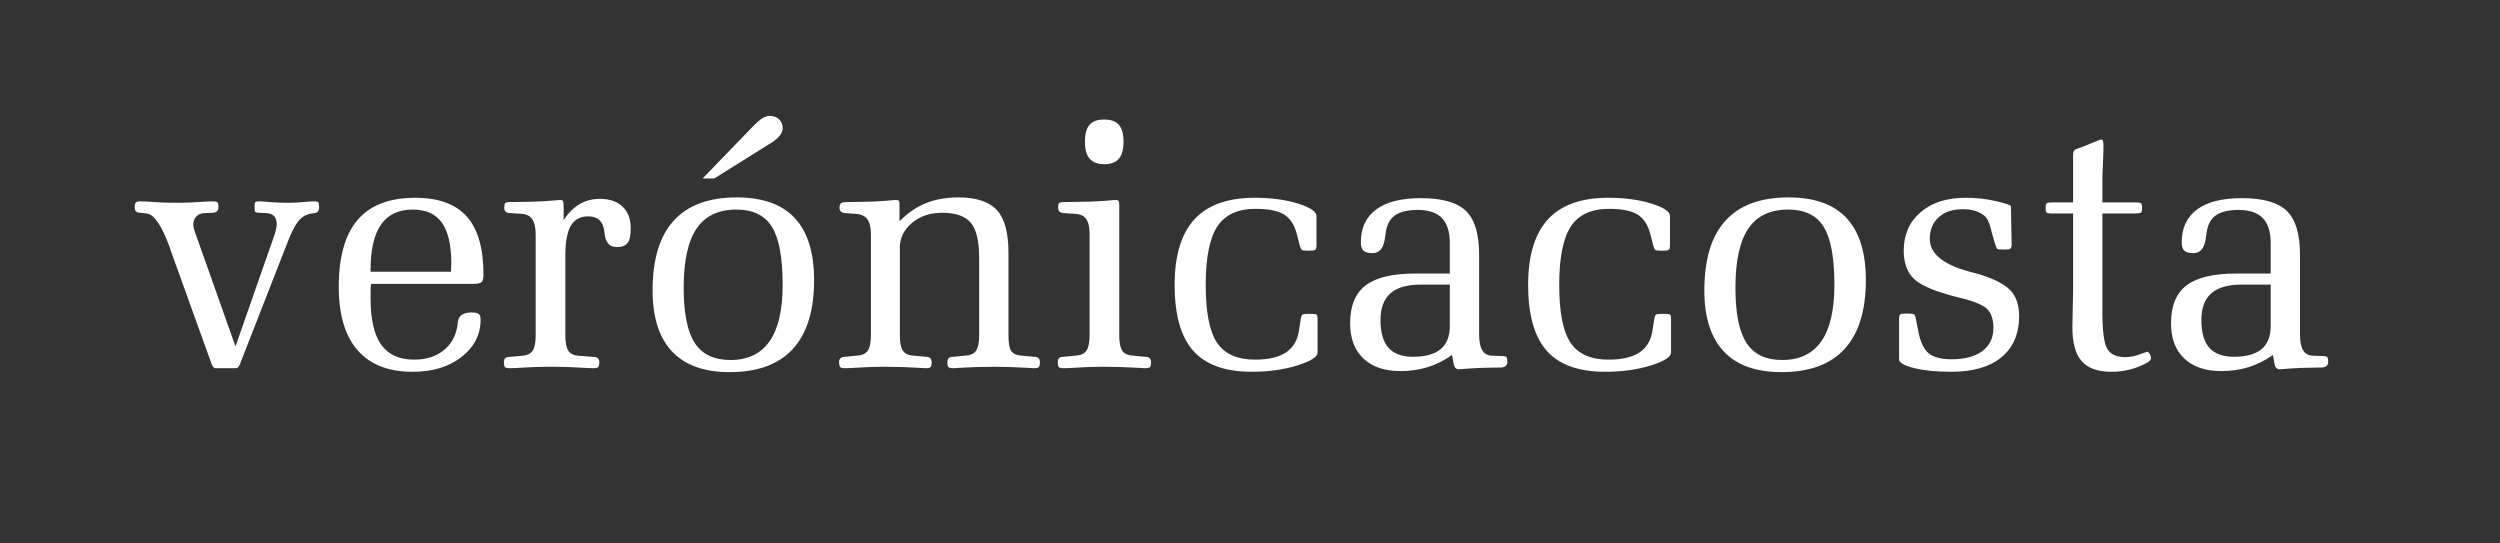 <?xml version="1.0" encoding="UTF-8"?>
<!DOCTYPE svg PUBLIC "-//W3C//DTD SVG 1.1//EN" "http://www.w3.org/Graphics/SVG/1.1/DTD/svg11.dtd">
<!-- Creator: CorelDRAW -->
<svg xmlns="http://www.w3.org/2000/svg" xml:space="preserve" width="129.429mm" height="28.137mm" version="1.1" style="shape-rendering:geometricPrecision; text-rendering:geometricPrecision; image-rendering:optimizeQuality; fill-rule:evenodd; clip-rule:evenodd"
viewBox="0 0 21574.91 4690.19"
 xmlns:xlink="http://www.w3.org/1999/xlink"
 xmlns:xodm="http://www.corel.com/coreldraw/odm/2003">
 <rect x="0" y="0" width="21574.91" height="4690.19" fill="#333333" stroke="none"/>
 <defs>
  <style type="text/css">
   <![CDATA[
    .fil0 {fill:none}
    .fil1 {fill:#FEFEFE;fill-rule:nonzero}
   ]]>
  </style>
 </defs>
 <g id="PRINT_x0020_1">
  <rect class="fil0" width="21574.91" height="4690.19"/>
  <path class="fil1" d="M2035.33 3177.61l-175.78 0c-6.17,0 -11.82,-2.57 -17.47,-8.22 -5.13,-5.65 -10.79,-14.9 -15.94,-27.75l-355.64 -987.79 0 -3.08c-70.39,-197.85 -138.24,-300.65 -203.51,-308.36l-56.03 -6.17c-3.07,0 -8.22,-0.5 -14.9,-1.52 -22.09,-3.1 -33.41,-18 -33.41,-45.76 0,-21.07 3.08,-34.94 9.25,-41.62 5.65,-6.68 20.05,-9.77 42.16,-9.77 6.68,0 22.09,0.52 45.22,1.55 93.53,7.18 181.41,10.79 263.64,10.79 82.75,0 170.63,-3.6 264.16,-10.79 23.14,-1.03 38.04,-1.55 45.22,-1.55 23.14,0 37.52,2.57 43.69,8.22 6.17,5.65 9.25,20.05 9.25,43.17 -1.02,29.8 -16.95,45.24 -48.31,47.27l-1.55 0 -77.08 3.1c-26.2,2.05 -47.79,11.82 -64.76,29.8 -16.95,18.5 -25.7,40.07 -25.7,66.29 0,7.2 1.03,15.42 2.58,24.15 1.53,9.25 4.1,19.54 8.22,31.87l353.59 998.05 339.19 -969.78c5.65,-19.02 10.28,-35.47 12.34,-48.84 2.58,-13.35 4.12,-25.17 4.12,-35.46 0,-30.84 -7.18,-54.48 -22.1,-69.89 -14.39,-15.42 -35.97,-24.15 -65.26,-26.2l-67.84 -3.1c-14.9,-1.02 -24.67,-3.58 -29.3,-7.68 -4.62,-4.13 -6.68,-16.97 -6.68,-39.59 0,-25.19 2.07,-40.07 7.2,-44.71 5.15,-4.63 17.49,-6.68 38.04,-6.68 4.62,0 15.42,0.52 31.35,1.55 70.39,7.18 137.2,10.79 200.43,10.79 64.24,0 131.05,-3.6 200.43,-10.79 15.94,-1.03 26.22,-1.55 31.35,-1.55 21.07,0 34.44,2.57 40.09,7.72 5.65,4.62 8.22,19.52 8.22,43.67 0,30.32 -12.34,46.77 -37.52,49.86 -21.07,2.05 -39.57,5.13 -56.01,10.27 -33.92,9.25 -64.26,31.35 -90.98,66.29 -26.72,35.47 -56.53,95.08 -89.41,179.88l-410.11 1049.46c-5.67,12.85 -11.32,21.59 -16.45,26.2 -5.13,4.63 -10.79,6.68 -17.99,6.68zm1167.13 -727.73c-2.05,14.92 -3.6,31.35 -4.1,48.32 -0.52,16.95 -0.52,42.12 -0.52,75.03 0,181.93 30.82,315.55 91.98,401.38 61.16,85.83 155.74,128.99 284.21,128.99 101.25,0 185.01,-25.69 251.31,-77.6 66.31,-51.91 106.9,-122.84 121.82,-213.28 1.02,-9.25 2.57,-21.07 4.62,-36.49 7.2,-52.92 45.74,-79.65 116.15,-79.65 30.84,0 51.91,4.1 63.21,12.84 10.8,8.22 16.45,24.67 16.45,48.82 0,128.49 -54.48,235.9 -163.94,321.72 -109.47,85.83 -250.29,128.49 -421.95,128.49 -209.68,0 -368.49,-62.18 -476.41,-186.55 -107.93,-124.39 -161.89,-306.83 -161.89,-547.87 0,-257.47 54.48,-450.2 163.43,-577.14 108.95,-126.95 274.44,-190.16 496.46,-190.16 200.95,0 348.95,53.98 445.07,161.89 96.1,107.42 143.91,274.96 143.91,501.61 0,30.82 -5.13,51.89 -14.92,63.19 -10.27,10.8 -36.99,16.45 -80.66,16.45l-874.22 0zm-4.62 -104.83l693.81 0c0,-8.23 0.5,-20.05 1.53,-35.99 1.03,-16.44 1.55,-27.75 1.55,-34.94 0,-159.84 -27.24,-277.01 -81.21,-352.57 -54.48,-75.53 -138.24,-113.05 -251.31,-113.05 -122.82,0 -213.8,43.17 -273.93,129.5 -60.13,86.35 -90.45,217.92 -90.45,395.21l0 11.84zm1425.14 549.9l0 -871.12c0,-60.13 -10.28,-104.32 -30.32,-133.1 -20.04,-28.27 -50.89,-43.69 -93.53,-45.74l-94.58 -5.65 -3.07 0c-33.41,-2.07 -49.86,-16.97 -49.86,-45.74 0,-21.07 2.57,-34.44 8.22,-40.61 5.65,-6.17 20.57,-9.25 44.71,-9.25l14.92 0 177.81 -3.08c64.24,-1.53 132.09,-6.17 203.51,-12.34 16.97,-1.02 27.24,-2.05 31.35,-3.08 12.34,0 20.55,3.08 25.19,8.73 4.1,6.17 6.68,17.47 6.68,33.92l0 132.09c39.06,-60.64 84.8,-106.38 136.7,-137.74 52.41,-30.84 110.48,-46.26 174.74,-46.26 84.28,0 150.06,22.1 196.83,66.81 47.27,44.72 70.91,107.42 70.91,188.61 0,60.14 -9.23,101.77 -27.22,125.4 -18,23.64 -48.82,35.47 -93.03,35.47 -61.68,0 -97.13,-38.54 -104.85,-116.17 -1.02,-7.7 -2.05,-14.9 -3.07,-21.07 -5.15,-42.12 -19.02,-73.99 -42.16,-95.58 -23.12,-21.59 -55.49,-32.37 -96.61,-32.37 -68.36,0 -118.2,26.72 -150.07,80.68 -31.35,53.44 -47.27,139.79 -47.27,258.52l0 688.66c0,61.16 8.73,104.85 25.7,131.05 16.95,26.2 45.22,40.61 84.8,43.67l127.97 10.28c2.05,0 5.13,0 9.23,0 30.34,2.05 45.22,16.97 45.22,45.22 0,22.1 -3.07,35.99 -9.23,42.67 -5.65,6.68 -20.05,9.75 -42.16,9.75 -5.65,0 -21.59,-0.52 -46.76,-1.53 -110.5,-7.2 -217.4,-10.8 -321.2,-10.8 -97.15,0 -199.41,3.6 -305.8,10.8 -24.17,1.02 -40.09,1.53 -46.77,1.53 -22.1,0 -36.49,-3.07 -42.14,-9.75 -6.17,-6.68 -9.27,-20.57 -9.27,-42.67 0,-28.25 13.89,-43.17 42.16,-45.22 4.12,0 7.2,0 9.25,0l109.98 -10.28c41.11,-3.07 70.41,-17.47 87.36,-43.67 16.95,-26.2 25.7,-69.89 25.7,-131.05zm1681.58 211.75c149.57,0 261.61,-53.98 337.14,-161.89 75.04,-107.93 112.55,-269.83 112.55,-485.68 0,-234.87 -30.82,-401.9 -92.5,-501.59 -61.66,-99.2 -163.43,-149.04 -305.8,-149.04 -155.71,0 -270.33,54.48 -344.34,163.94 -74.51,109.47 -111.52,279.58 -111.52,510.85 0,219.97 31.85,378.78 95.6,476.42 63.73,98.15 166.51,146.99 308.86,146.99zm721.05 -688.16c0,261.59 -61.14,459.44 -183.46,593.08 -122.32,133.1 -304.25,199.91 -544.77,199.91 -219.97,0 -385.98,-59.61 -497.49,-178.33 -112.03,-118.72 -168.04,-294.5 -168.04,-527.3 0,-267.24 60.63,-467.69 181.91,-601.31 121.82,-134.14 303.23,-200.95 545.28,-200.95 222.53,0 389.56,59.61 500.06,178.33 111.02,118.74 166.51,297.58 166.51,536.57zm-962.08 -878.32l434.8 -449.69c35.46,-35.99 63.21,-59.63 83.76,-71.96 20.55,-11.82 40.61,-17.99 60.64,-17.99 33.41,0 60.13,9.77 80.7,29.29 20.55,19.54 30.82,44.72 30.82,76.06 0,21.07 -7.7,41.64 -23.12,62.19 -15.94,20.55 -39.06,41.12 -69.89,61.16l-496.98 310.93 -100.73 0zm1452.39 1353.71l0 -869.58c0,-61.16 -10.28,-105.35 -30.84,-133.1 -20.57,-27.25 -53.46,-42.67 -99.72,-45.74l-88.38 -6.17 -1.55 0c-32.89,-2.07 -49.86,-16.97 -50.89,-45.74 1.03,-21.07 5.67,-34.44 14.4,-40.61 8.22,-6.17 26.2,-9.25 52.92,-9.25l175.78 -3.08c47.29,-0.52 98.17,-3.08 152.64,-7.7 54.48,-4.12 85.31,-6.68 92,-7.72 11.3,0 19,2.58 23.64,7.2 4.63,5.13 6.67,12.85 6.67,23.64l0 154.17c68.36,-70.39 143.41,-122.3 225.62,-156.22 82.25,-33.41 176.81,-50.37 283.19,-50.37 154.17,0 264.67,36.49 331.48,108.97 66.81,72.98 100.2,195.28 100.2,366.94l0 714.38c0,65.26 7.72,109.97 23.14,133.62 15.94,24.15 43.69,38.02 83.76,40.61l108.45 10.79c3.08,0 6.68,0 10.79,0 30.34,2.05 45.24,16.95 45.24,45.74 0,22.1 -3.08,36.49 -9.25,43.17 -5.65,6.68 -20.57,9.75 -43.69,9.75 -6.67,0 -24.15,-1.03 -50.87,-3.07 -104.85,-6.18 -203.51,-9.27 -297.06,-9.27 -96.61,0 -195.8,3.08 -298.08,9.27 -25.17,2.03 -41.11,3.07 -46.76,3.07 -23.12,0 -38.04,-3.07 -43.69,-9.75 -6.17,-6.68 -9.25,-21.07 -9.25,-43.17 0,-28.79 13.87,-43.69 42.14,-45.74 4.12,0 7.7,0 10.8,0l108.43 -10.79c41.11,-2.58 70.41,-17.49 87.38,-43.19 16.95,-26.2 25.69,-69.88 25.69,-131.04l0 -666.59c0,-146.47 -24.15,-248.22 -72.46,-305.28 -47.79,-57.04 -130.55,-85.83 -248.24,-85.83 -103.3,0 -189.63,29.3 -259.54,87.9 -69.38,59.09 -104.32,129.52 -104.32,211.73l0 758.07c0,61.16 8.73,104.83 25.69,131.04 16.95,25.7 45.22,40.61 85.31,43.19l111 10.79c2.07,0 5.15,0 8.75,0 28.27,2.05 42.66,16.95 43.67,45.74 0,22.1 -3.07,36.49 -9.23,43.17 -5.65,6.68 -20.57,9.75 -43.19,9.75 -7.18,0 -24.14,-1.03 -51.39,-3.07 -103.28,-6.18 -201.45,-9.27 -294.46,-9.27 -95.6,0 -196.33,3.6 -302.71,10.8 -24.15,1.02 -39.07,1.53 -45.22,1.53 -22.62,0 -37.52,-3.07 -43.17,-9.75 -6.18,-6.68 -9.25,-21.07 -9.25,-43.17 0,-28.79 15.42,-43.69 46.26,-45.74 4.1,0 7.18,0 9.25,0l104.83 -10.79c41.12,-2.58 70.41,-17.49 87.88,-43.19 17.49,-26.2 26.22,-69.88 26.22,-131.04zm1847.07 -1671.33c0,-67.33 13.37,-116.15 40.09,-145.96 26.72,-30.32 68.88,-45.22 127.45,-45.22 57.04,0 98.68,15.42 125.4,45.74 26.72,30.84 40.09,79.15 40.09,145.44 0,66.29 -13.37,115.13 -40.09,146.99 -26.72,31.35 -68.36,47.29 -125.4,47.29 -57.54,0 -99.7,-15.94 -126.94,-47.29 -27.24,-31.85 -40.61,-80.7 -40.61,-146.99zm40.09 1671.33l0 -869.58c0,-62.19 -9.75,-106.9 -29.29,-134.65 -19.52,-27.75 -51.41,-42.14 -95.6,-44.19l-95.08 -6.17 -1.53 0c-33.41,-2.07 -49.86,-16.97 -49.86,-45.74 0,-21.07 2.58,-34.96 8.23,-40.61 5.65,-6.17 20.04,-9.25 43.16,-9.25l16.45 0 178.33 -3.08c51.91,-1.03 105.88,-3.6 160.87,-7.7 54.99,-4.12 84.8,-6.68 88.9,-7.72 12.85,0 21.07,3.08 25.2,8.73 4.1,6.17 6.15,17.47 6.15,33.92l0 1126.04c0,61.16 8.22,104.83 25.19,131.04 16.44,25.7 45.22,40.61 85.31,43.19l108.45 10.79c2.03,0 5.65,0 10.27,0 30.32,2.05 45.22,16.95 45.22,45.74 0,22.1 -3.08,36.49 -9.25,43.17 -5.65,6.68 -20.55,9.75 -43.69,9.75 -6.68,0 -24.15,-1.03 -50.87,-3.07 -104.83,-6.18 -203.51,-9.27 -297.05,-9.27 -97.67,0 -199.41,3.6 -305.8,10.8 -24.15,1.02 -40.09,1.53 -46.76,1.53 -22.1,0 -36.51,-3.07 -42.16,-9.75 -6.17,-6.68 -9.23,-21.07 -9.23,-43.17 0,-28.79 13.87,-43.69 42.12,-45.74 4.12,0 7.2,0 9.27,0l110.48 -10.79c40.09,-2.58 68.88,-17.49 86.35,-43.19 17.47,-26.2 26.2,-69.88 26.2,-131.04zm1967.36 -149.06l0 297.06c0,38.02 -58.09,75.03 -173.73,111.52 -116.15,36.49 -247.71,54.99 -394.18,54.99 -228.7,0 -396.76,-60.13 -504.18,-180.38 -107.42,-120.79 -161.36,-309.91 -161.36,-568.94 0,-253.87 57.04,-442.5 171.13,-566.35 113.58,-123.87 287.28,-186.05 520.1,-186.05 142.37,0 267.26,16.95 373.64,50.36 106.38,33.42 159.31,69.39 159.31,106.9l0 256.97c0,15.94 -2.57,27.24 -8.73,32.89 -6.17,6.18 -20.55,9.25 -43.67,9.25l-14.92 0 -18.49 0c-22.1,0 -35.47,-2.05 -41.12,-6.67 -5.65,-4.63 -11.3,-17.47 -17.47,-38.56l-24.17 -93.53c-21.05,-82.75 -58.06,-140.31 -111.52,-173.19 -52.92,-32.39 -135.15,-48.84 -246.69,-48.84 -152.64,0 -262.11,50.89 -328.92,152.14 -66.81,101.23 -100.22,269.81 -100.22,504.68 0,234.87 32.37,400.88 97.65,498.51 65.28,97.15 174.74,145.96 328.4,145.96 113.58,0 201.46,-20.04 263.66,-60.13 62.19,-40.09 99.7,-100.73 113.07,-180.89l17.97 -111.53c3.1,-17.99 7.2,-29.8 12.85,-34.42 5.15,-5.15 18.52,-7.72 39.57,-7.72l33.41 0 16.45 0c17.99,0 29.8,2.57 34.44,7.72 5.13,4.62 7.72,14.39 7.72,28.25zm1141.44 68.36l0 -357.19 -248.76 0c-118.72,0 -206.6,25.19 -263.64,75.04 -57.04,50.36 -85.83,126.94 -85.83,230.24 0,107.42 22.62,187.08 68.36,239.5 45.74,51.89 116.65,78.11 211.73,78.11 106.9,0 186.05,-22.1 238.99,-65.79 52.94,-44.19 79.15,-111 79.15,-199.91zm19.52 250.29c-69.38,48.31 -139.79,83.26 -211.73,105.35 -71.94,22.1 -149.56,33.41 -232.82,33.41 -137.72,0 -244.62,-35.97 -320.7,-108.43 -76.56,-72.46 -114.6,-173.71 -114.6,-304.25 0,-149.56 44.72,-258.51 134.14,-326.87 89.43,-68.36 232.82,-102.28 430.68,-102.28l295.51 0 0 -263.12c0,-96.11 -22.62,-168.06 -67.84,-214.83 -45.22,-47.27 -115.12,-70.91 -209.68,-70.91 -89.43,0 -156.24,16.97 -200.43,50.36 -44.21,33.41 -69.91,87.36 -77.1,161.89 -1.02,5.13 -2.05,10.79 -3.08,17.99 -9.77,95.08 -45.74,142.87 -107.93,142.87 -36.99,0 -63.21,-7.18 -78.63,-21.07 -15.42,-13.87 -23.12,-38.02 -23.12,-71.94 0,-124.37 44.19,-218.93 132.6,-284.21 87.86,-65.26 216.87,-97.65 386.46,-97.65 182.46,0 311.97,37.01 388.03,110.5 75.55,73.49 113.58,198.9 113.58,376.71l0 691.76c0,60.14 9.23,105.37 27.74,135.17 18.52,29.29 46.26,44.71 83.78,45.72l82.23 2.58c22.1,0 35.97,3.07 41.62,9.25 5.65,5.65 8.23,19.54 8.23,40.59 0,29.82 -17.47,46.26 -52.42,49.34 -3.08,0 -6.17,0 -9.25,0l-159.32 3.1c-59.09,2.03 -117.68,5.65 -174.73,10.79 -12.87,1.03 -20.55,1.53 -22.62,1.53 -22.1,0 -36.49,-12.84 -43.67,-38.04l0 -1.53 -14.92 -83.76zm1889.74 -318.65l0 297.06c0,38.02 -58.09,75.03 -173.71,111.52 -116.15,36.49 -247.72,54.99 -394.19,54.99 -228.7,0 -396.76,-60.13 -504.18,-180.38 -107.4,-120.79 -161.36,-309.91 -161.36,-568.94 0,-253.87 57.04,-442.5 171.14,-566.35 113.57,-123.87 287.28,-186.05 520.08,-186.05 142.37,0 267.26,16.95 373.64,50.36 106.38,33.42 159.32,69.39 159.32,106.9l0 256.97c0,15.94 -2.58,27.24 -8.75,32.89 -6.17,6.18 -20.55,9.25 -43.67,9.25l-14.9 0 -18.5 0c-22.1,0 -35.47,-2.05 -41.12,-6.67 -5.65,-4.63 -11.3,-17.47 -17.47,-38.56l-24.15 -93.53c-21.07,-82.75 -58.08,-140.31 -111.53,-173.19 -52.92,-32.39 -135.15,-48.84 -246.69,-48.84 -152.64,0 -262.09,50.89 -328.9,152.14 -66.83,101.23 -100.23,269.81 -100.23,504.68 0,234.87 32.39,400.88 97.65,498.51 65.28,97.15 174.74,145.96 328.42,145.96 113.58,0 201.45,-20.04 263.64,-60.13 62.19,-40.09 99.7,-100.73 113.07,-180.89l17.99 -111.53c3.08,-17.99 7.18,-29.8 12.85,-34.42 5.13,-5.15 18.5,-7.72 39.56,-7.72l33.42 0 16.45 0c17.97,0 29.79,2.57 34.42,7.72 5.13,4.62 7.72,14.39 7.72,28.25zm960.03 361.82c149.56,0 261.59,-53.98 337.14,-161.89 75.03,-107.93 112.55,-269.83 112.55,-485.68 0,-234.87 -30.84,-401.9 -92.51,-501.59 -61.66,-99.2 -163.43,-149.04 -305.8,-149.04 -155.71,0 -270.33,54.48 -344.32,163.94 -74.51,109.47 -111.53,279.58 -111.53,510.85 0,219.97 31.87,378.78 95.6,476.42 63.73,98.15 166.53,146.99 308.88,146.99zm721.05 -688.16c0,261.59 -61.16,459.44 -183.48,593.08 -122.32,133.1 -304.25,199.91 -544.77,199.91 -219.97,0 -385.98,-59.61 -497.49,-178.33 -112.03,-118.72 -168.04,-294.5 -168.04,-527.3 0,-267.24 60.63,-467.69 181.93,-601.31 121.8,-134.14 303.21,-200.95 545.28,-200.95 222.52,0 389.56,59.61 500.04,178.33 111.02,118.74 166.53,297.58 166.53,536.57zm432.73 337.14l21.07 106.9c16.95,90.45 46.77,152.64 88.91,186.55 42.14,34.44 107.92,51.41 196.83,51.41 114.62,0 203.51,-23.65 266.74,-71.44 63.21,-47.79 94.55,-114.08 94.55,-199.4 0,-72.48 -17.99,-126.95 -53.94,-162.93 -36.51,-35.97 -118.22,-69.38 -245.15,-99.18 -195.3,-48.32 -322.75,-101.25 -383.93,-158.29 -60.63,-57.04 -90.96,-139.29 -90.96,-246.7 0,-137.2 48.32,-247.72 145.46,-330.97 96.61,-83.25 226.14,-124.89 388.03,-124.89 93.01,0 181.93,9.77 265.69,29.8 83.78,20.05 125.92,34.44 125.92,43.17l6.17 329.95c0,16.97 -3.08,28.79 -9.25,34.44 -6.17,6.17 -20.05,9.25 -42.16,9.25l-16.95 0c-29.8,0 -48.31,-1.55 -53.96,-4.63 -6.17,-3.08 -12.85,-16.95 -20.05,-42.14l-26.72 -92c-3.07,-9.77 -6.68,-24.15 -10.79,-42.14 -13.87,-58.08 -34.44,-96.63 -61.68,-115.63 -23.12,-17.47 -49.32,-30.32 -78.63,-38.54 -29.8,-8.75 -63.73,-12.85 -101.77,-12.85 -87.36,0 -156.22,23.14 -207.62,69.38 -50.89,46.26 -76.58,108.43 -76.58,186.55 0,125.4 111,218.95 332.5,280.11 39.07,10.28 68.88,17.99 89.95,24.15 131.57,40.07 222.53,86.85 272.89,139.79 50.37,53.44 75.56,126.94 75.56,221.5 0,153.67 -50.87,271.88 -152.12,355.64 -101.25,83.78 -246.19,125.92 -433.77,125.92 -128.49,0 -235.89,-10.79 -321.72,-32.37 -85.83,-21.59 -128.49,-46.77 -128.49,-75.55l0 -355.66c1.02,-15.92 4.12,-26.2 9.77,-31.34 5.13,-5.15 21.57,-7.72 48.81,-7.72 38.04,0 61.16,2.07 68.36,5.65 7.72,3.08 13.89,18 19.02,44.21zm1608.6 -64.76c0,165.49 13.89,271.86 42.16,319.67 28.27,47.79 80.16,71.43 155.71,71.43 39.07,0 79.66,-7.7 121.8,-23.12 42.67,-15.94 64.76,-23.64 66.31,-23.64 7.18,0 14.39,6.17 22.1,19.02 7.7,12.34 11.3,25.69 11.3,39.57 0,19.54 -36.49,43.16 -109.47,71.94 -72.48,28.27 -150.07,42.66 -232.82,42.66 -117.18,0 -203,-30.84 -255.94,-92 -53.46,-61.14 -80.18,-157.77 -80.18,-290.36 0,-40.09 1.03,-95.08 3.1,-164.46 2.05,-69.91 3.07,-119.75 3.07,-149.57l0 -669.65 -185.01 0c-23.64,0 -38.54,-2.55 -44.19,-7.68 -5.65,-5.15 -8.23,-17.49 -8.23,-38.06 0,-23.12 2.58,-36.99 8.23,-42.12 5.65,-5.15 24.15,-7.72 56.53,-7.72l172.68 0 0 -410.63c0,-15.94 2.58,-27.75 7.72,-34.96 4.63,-7.7 12.34,-12.84 22.62,-15.94 39.06,-12.84 82.21,-29.8 130.02,-50.36 47.79,-20.55 76.58,-30.82 86.33,-30.82 5.13,1.02 8.75,5.65 11.32,13.35 2.57,8.22 4.1,22.09 4.1,42.14 0,38.04 -1.53,88.4 -4.62,150.59 -3.08,62.18 -4.63,105.35 -4.63,130.54l0 206.08 286.78 0c25.19,0 40.61,2.57 46.77,8.23 5.65,5.65 8.73,18.49 8.73,38.54 0,21.59 -3.08,34.96 -8.73,40.61 -6.17,5.65 -25.7,8.2 -59.11,8.2l-274.44 0 0 848.51zm1452.39 122.32l0 -357.19 -248.76 0c-118.72,0 -206.6,25.19 -263.64,75.04 -57.04,50.36 -85.83,126.94 -85.83,230.24 0,107.42 22.62,187.08 68.36,239.5 45.74,51.89 116.67,78.11 211.75,78.11 106.9,0 186.05,-22.1 238.97,-65.79 52.94,-44.19 79.15,-111 79.15,-199.91zm19.54 250.29c-69.39,48.31 -139.81,83.26 -211.75,105.35 -71.94,22.1 -149.56,33.41 -232.8,33.41 -137.74,0 -244.64,-35.97 -320.7,-108.43 -76.58,-72.46 -114.62,-173.71 -114.62,-304.25 0,-149.56 44.72,-258.51 134.14,-326.87 89.43,-68.36 232.82,-102.28 430.68,-102.28l295.51 0 0 -263.12c0,-96.11 -22.62,-168.06 -67.84,-214.83 -45.22,-47.27 -115.12,-70.91 -209.68,-70.91 -89.43,0 -156.24,16.97 -200.43,50.36 -44.21,33.41 -69.89,87.36 -77.1,161.89 -1.02,5.13 -2.05,10.79 -3.08,17.99 -9.77,95.08 -45.74,142.87 -107.93,142.87 -36.99,0 -63.19,-7.18 -78.63,-21.07 -15.42,-13.87 -23.12,-38.02 -23.12,-71.94 0,-124.37 44.21,-218.93 132.6,-284.21 87.86,-65.26 216.87,-97.65 386.46,-97.65 182.46,0 311.97,37.01 388.03,110.5 75.55,73.49 113.58,198.9 113.58,376.71l0 691.76c0,60.14 9.25,105.37 27.74,135.17 18.52,29.29 46.26,44.71 83.78,45.72l82.23 2.58c22.1,0 35.97,3.07 41.64,9.25 5.65,5.65 8.22,19.54 8.22,40.59 0,29.82 -17.47,46.26 -52.42,49.34 -3.08,0 -6.17,0 -9.25,0l-159.32 3.1c-59.09,2.03 -117.68,5.65 -174.73,10.79 -12.85,1.03 -20.55,1.53 -22.62,1.53 -22.1,0 -36.49,-12.84 -43.67,-38.04l0 -1.53 -14.9 -83.76z"/>
 </g>
</svg>
